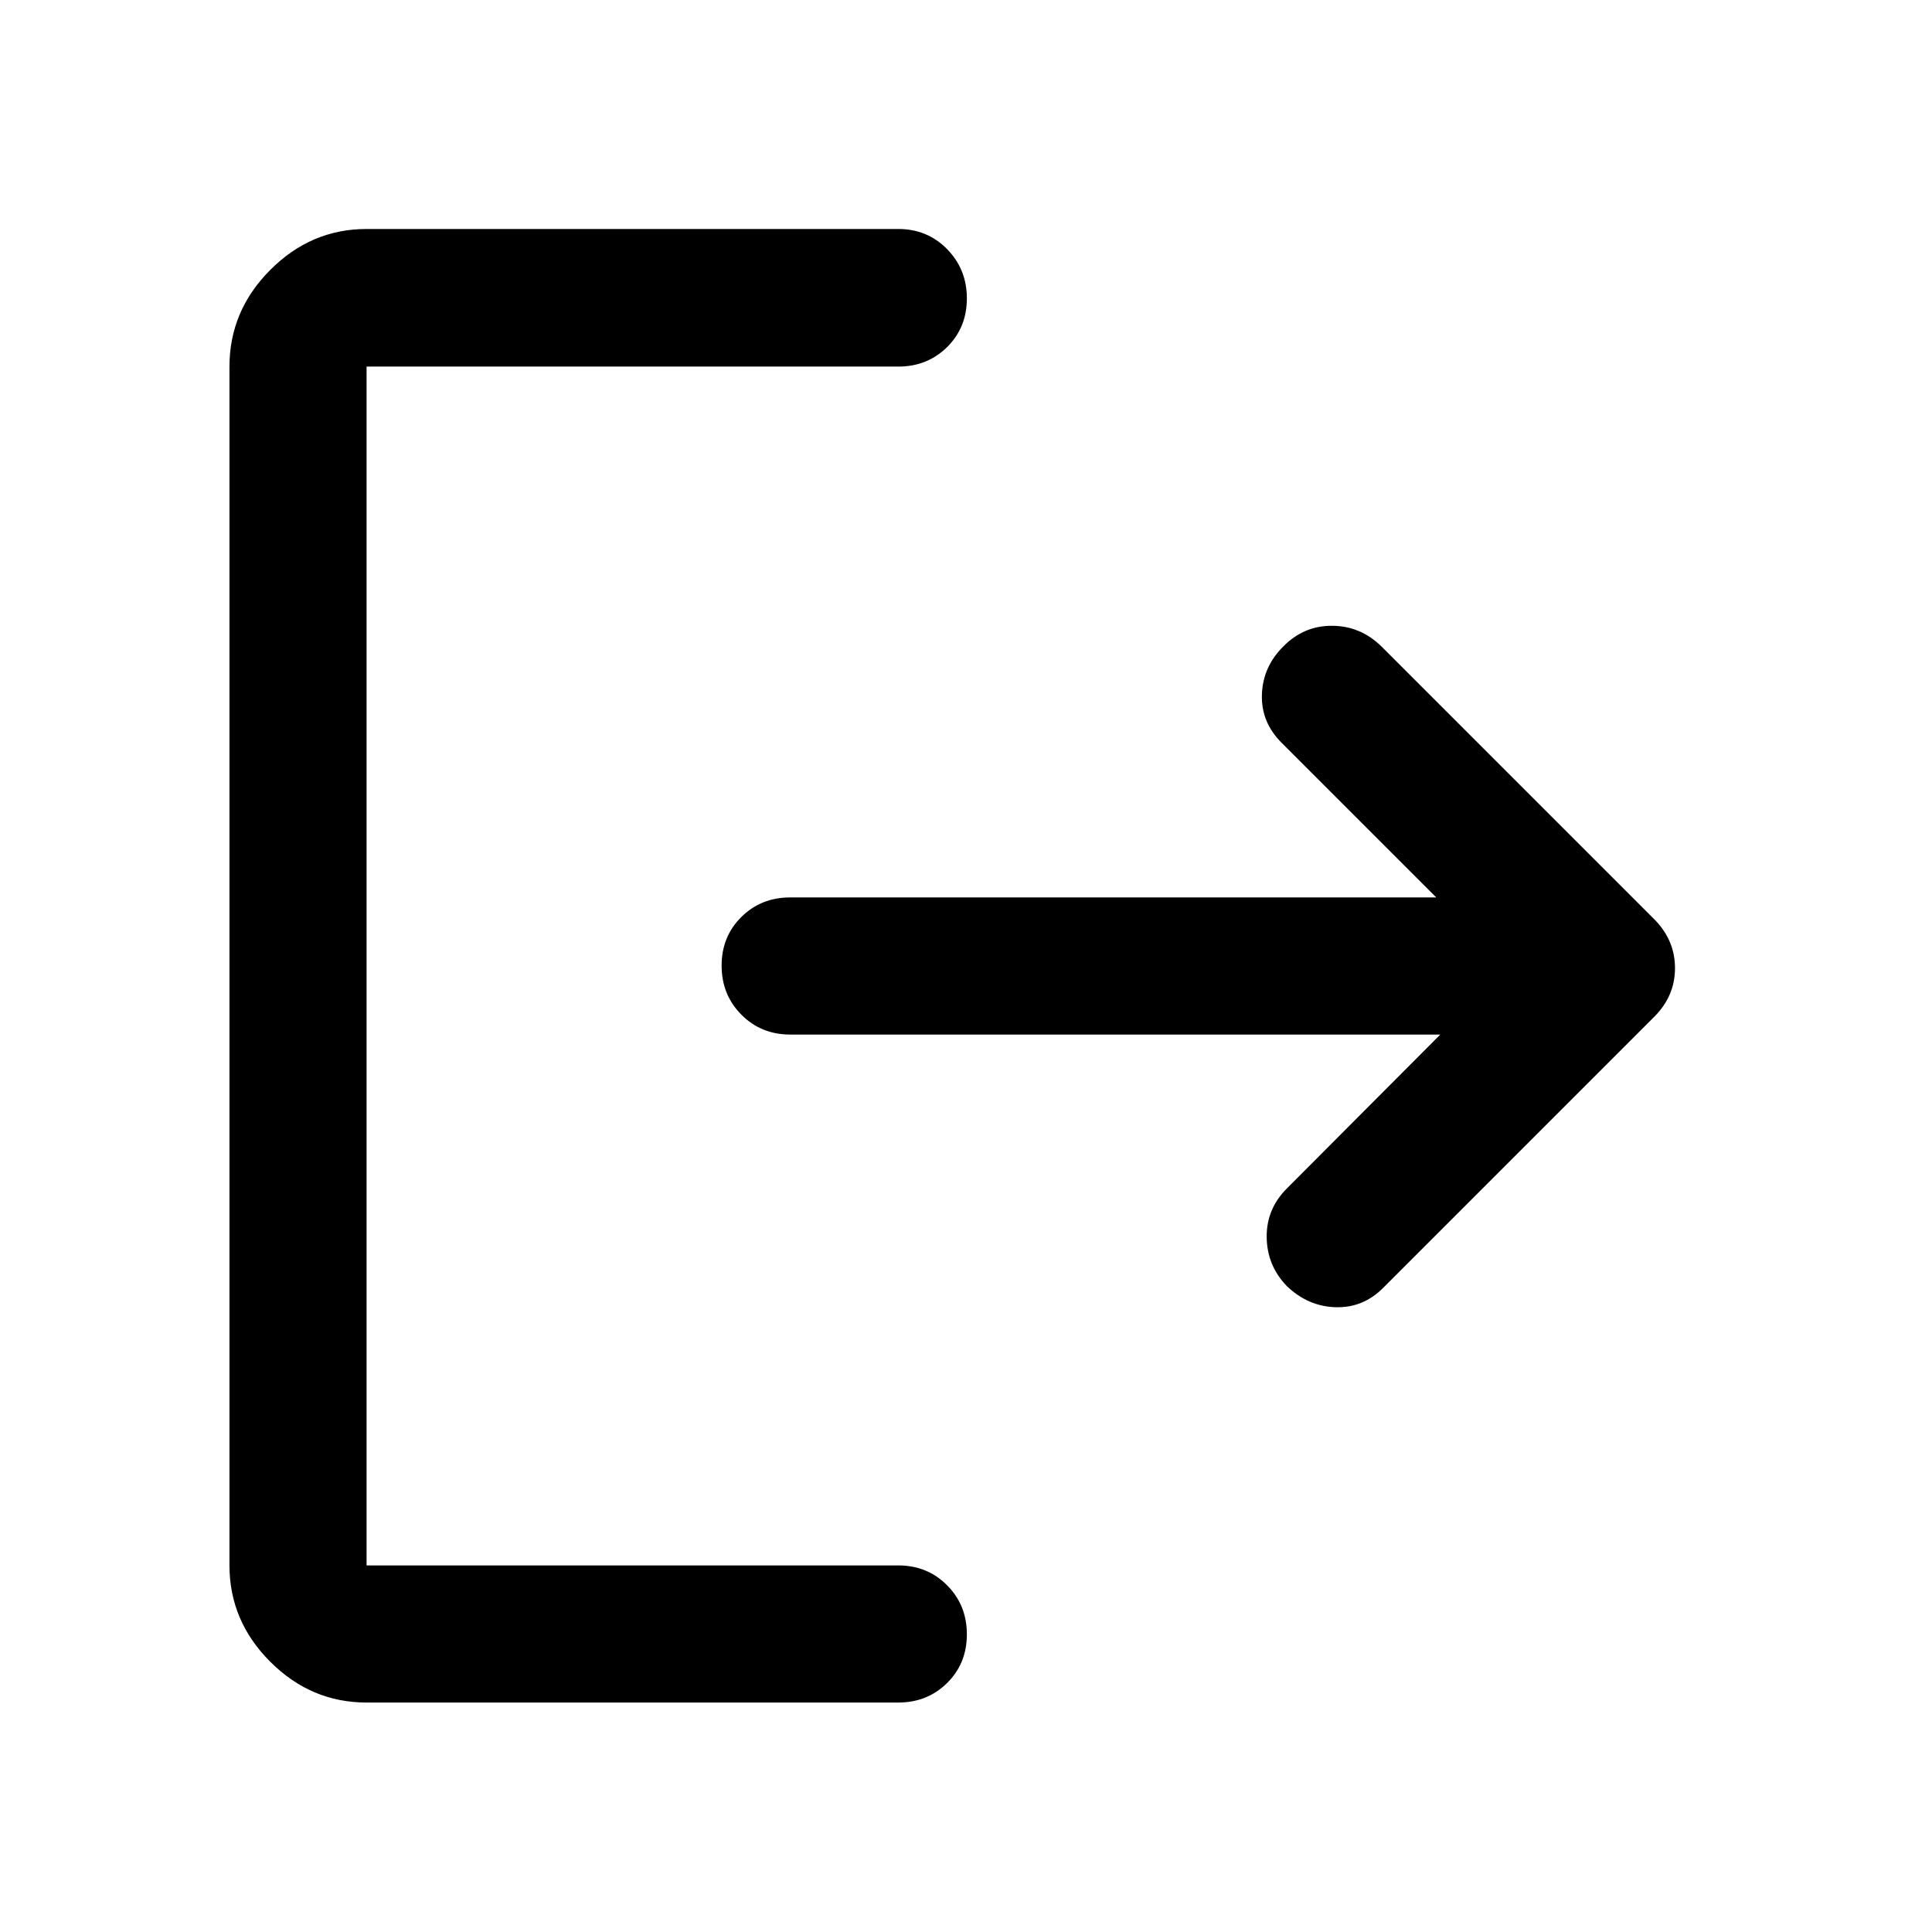 <svg xmlns="http://www.w3.org/2000/svg" width="48" height="48" viewBox="0 -960 960 960"><path d="M182.15-114.02q-27.6 0-47.86-20.27-20.27-20.26-20.27-47.86v-595.7q0-27.7 20.27-48.03 20.26-20.34 47.86-20.34h264.22q14.42 0 24.24 10.01 9.82 10.02 9.82 24.49 0 14.48-9.82 24.18-9.82 9.69-24.24 9.69H182.15v595.7h264.22q14.42 0 24.24 9.87 9.82 9.87 9.82 24.37 0 14.5-9.82 24.19-9.82 9.7-24.24 9.7H182.15Zm533.52-331.91H392.63q-14.42 0-24.24-9.88-9.82-9.87-9.82-24.37 0-14.49 9.82-24.19 9.82-9.7 24.24-9.7h321.04L636.74-591q-10.2-10.25-9.7-24.01.5-13.77 10.7-23.85 10.19-10.31 24.29-10.19 14.09.12 24.45 10.31l135.87 135.87q9.95 10.28 9.95 23.91t-9.95 23.83L687.48-320.26q-10 10.19-23.77 9.81-13.78-.38-24.36-10.57-9.81-10.2-9.94-24.34-.13-14.15 10.33-24.4l75.93-76.17Z"/></svg>